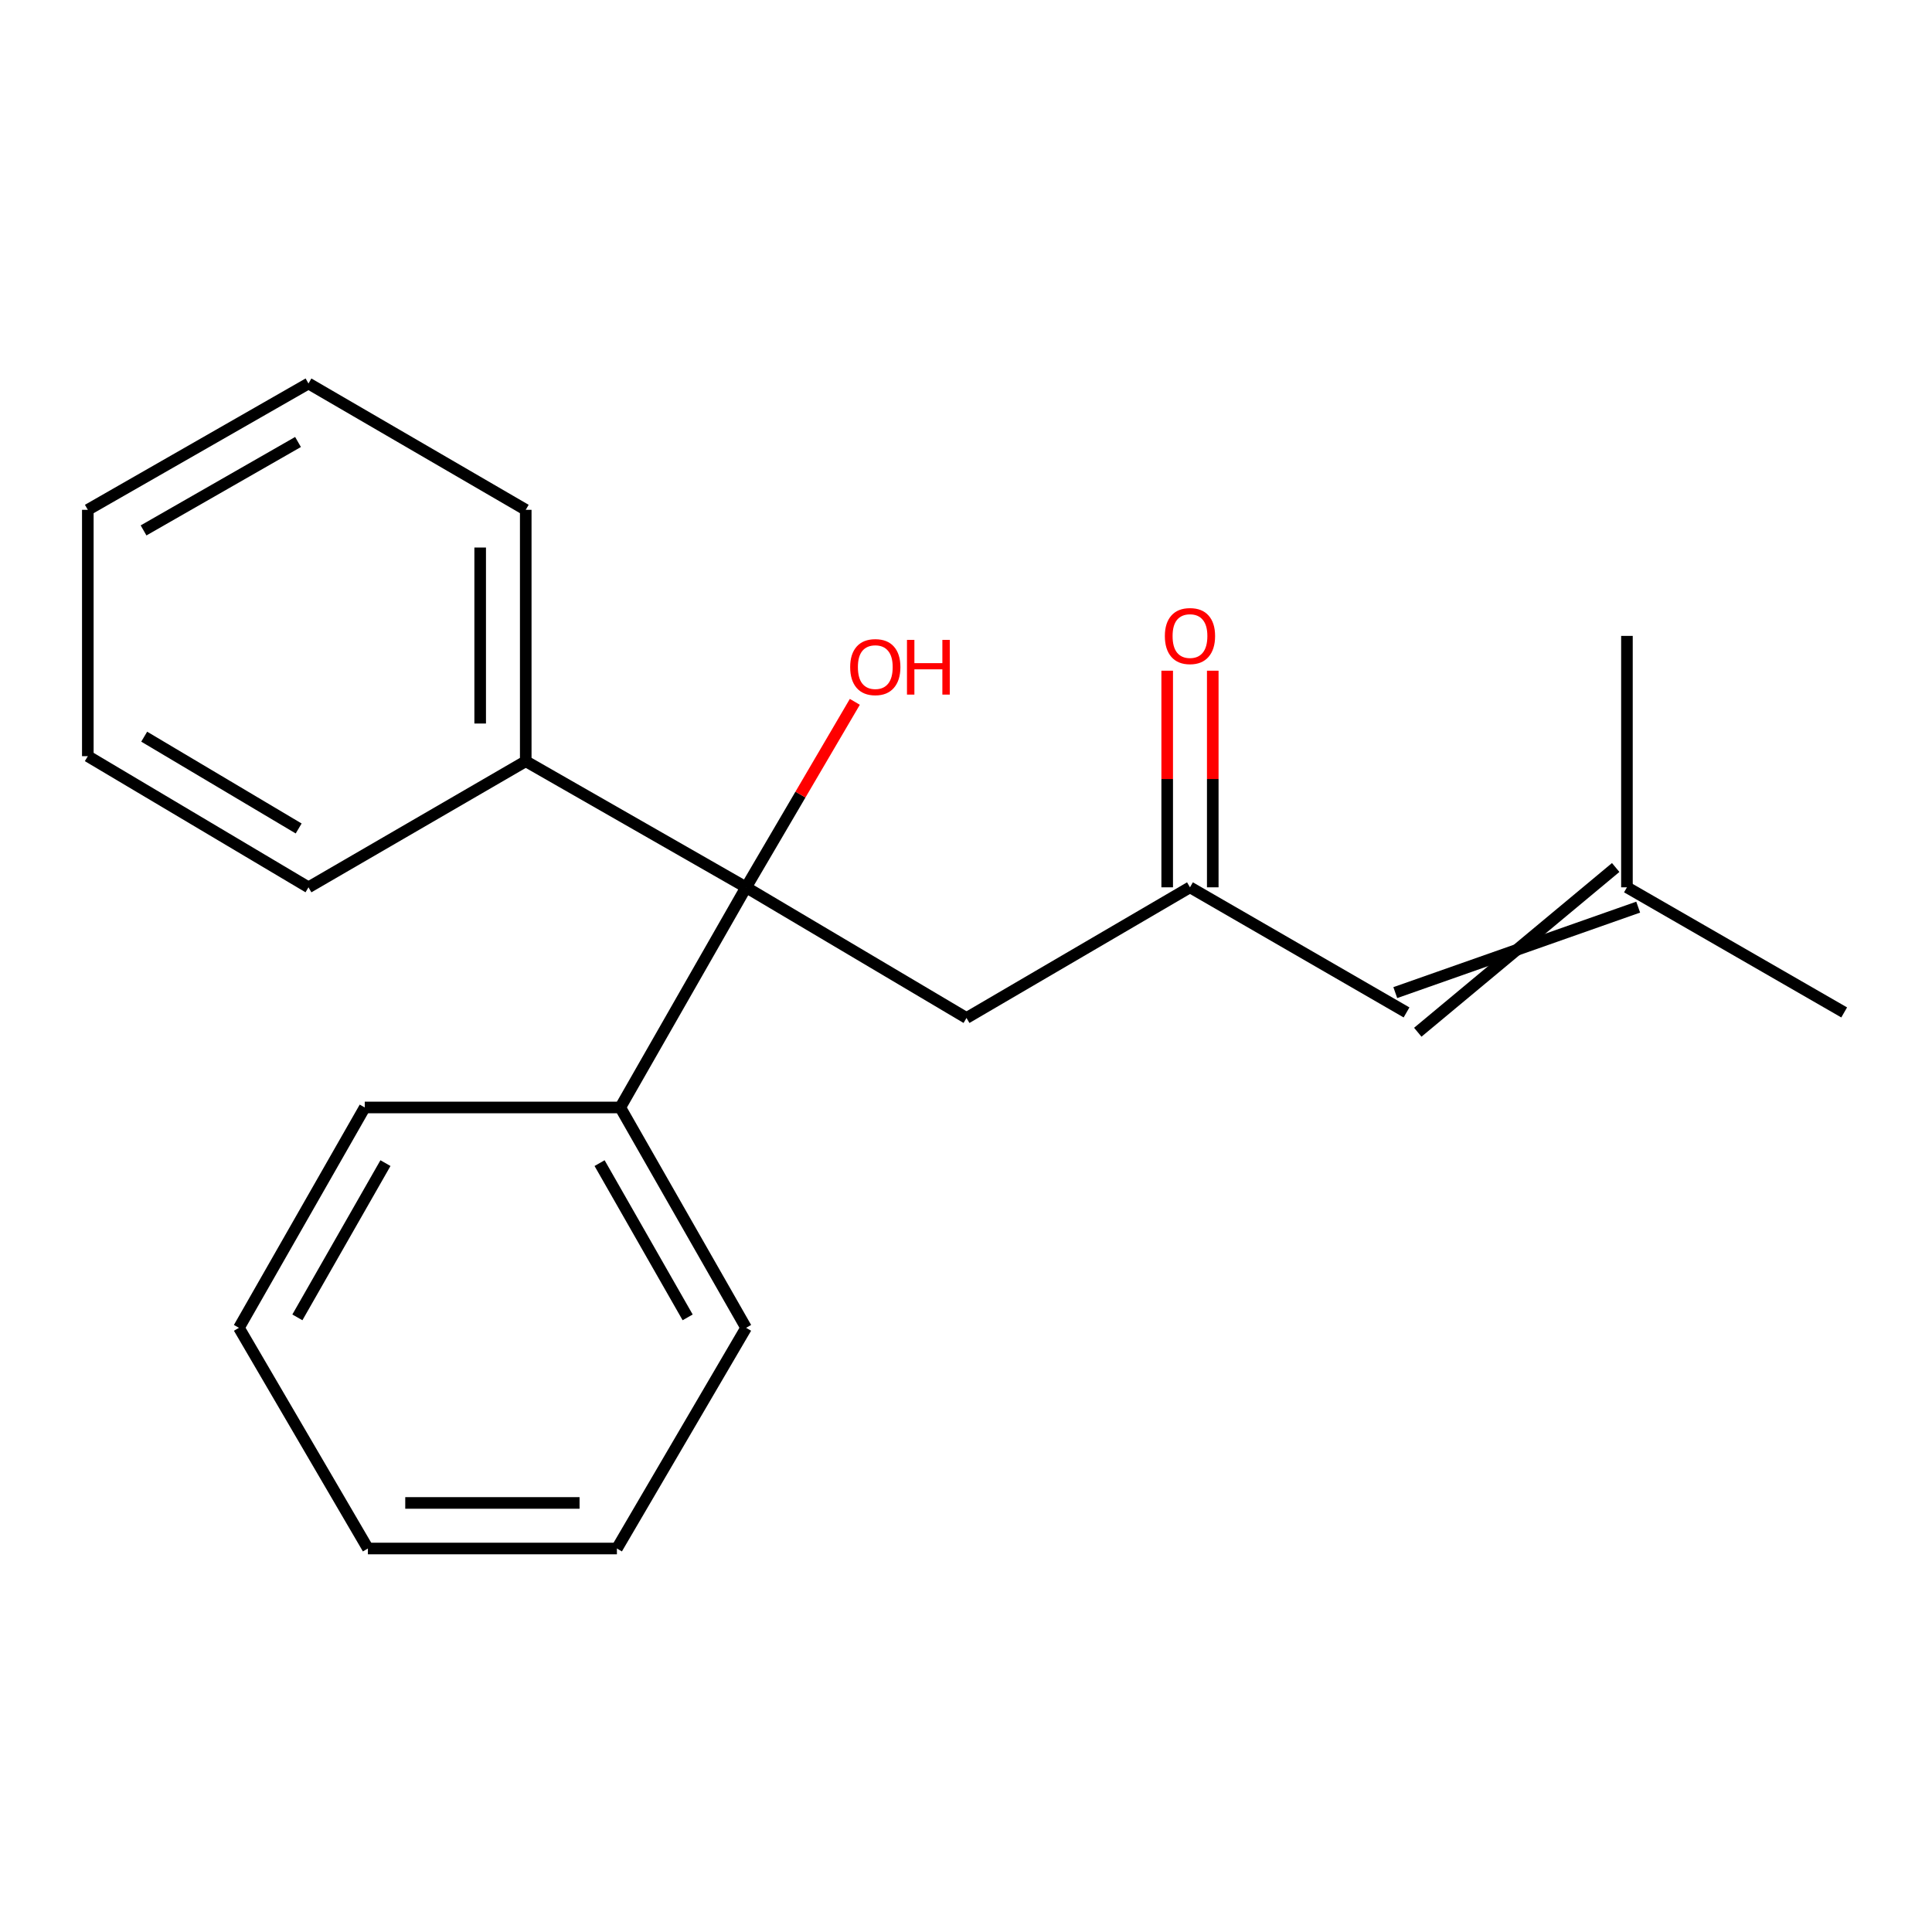 <?xml version='1.0' encoding='iso-8859-1'?>
<svg version='1.1' baseProfile='full'
              xmlns='http://www.w3.org/2000/svg'
                      xmlns:rdkit='http://www.rdkit.org/xml'
                      xmlns:xlink='http://www.w3.org/1999/xlink'
                  xml:space='preserve'
width='1000px' height='1000px' viewBox='0 0 1000 1000'>
<!-- END OF HEADER -->
<rect style='opacity:1.0;fill:#FFFFFF;stroke:none' width='1000' height='1000' x='0' y='0'> </rect>
<path class='bond-0' d='M 386.18,459.273 L 500.262,526.902' style='fill:none;fill-rule:evenodd;stroke:#000000;stroke-width:6px;stroke-linecap:butt;stroke-linejoin:miter;stroke-opacity:1' />
<path class='bond-3' d='M 386.18,459.273 L 272.124,394.016' style='fill:none;fill-rule:evenodd;stroke:#000000;stroke-width:6px;stroke-linecap:butt;stroke-linejoin:miter;stroke-opacity:1' />
<path class='bond-4' d='M 386.18,459.273 L 321.054,573.224' style='fill:none;fill-rule:evenodd;stroke:#000000;stroke-width:6px;stroke-linecap:butt;stroke-linejoin:miter;stroke-opacity:1' />
<path class='bond-7' d='M 386.18,459.273 L 414.319,411.272' style='fill:none;fill-rule:evenodd;stroke:#000000;stroke-width:6px;stroke-linecap:butt;stroke-linejoin:miter;stroke-opacity:1' />
<path class='bond-7' d='M 414.319,411.272 L 442.459,363.27' style='fill:none;fill-rule:evenodd;stroke:#FF0000;stroke-width:6px;stroke-linecap:butt;stroke-linejoin:miter;stroke-opacity:1' />
<path class='bond-1' d='M 500.262,526.902 L 615.93,459.273' style='fill:none;fill-rule:evenodd;stroke:#000000;stroke-width:6px;stroke-linecap:butt;stroke-linejoin:miter;stroke-opacity:1' />
<path class='bond-2' d='M 615.93,459.273 L 728.02,524.032' style='fill:none;fill-rule:evenodd;stroke:#000000;stroke-width:6px;stroke-linecap:butt;stroke-linejoin:miter;stroke-opacity:1' />
<path class='bond-6' d='M 627.723,459.273 L 627.723,403.213' style='fill:none;fill-rule:evenodd;stroke:#000000;stroke-width:6px;stroke-linecap:butt;stroke-linejoin:miter;stroke-opacity:1' />
<path class='bond-6' d='M 627.723,403.213 L 627.723,347.153' style='fill:none;fill-rule:evenodd;stroke:#FF0000;stroke-width:6px;stroke-linecap:butt;stroke-linejoin:miter;stroke-opacity:1' />
<path class='bond-6' d='M 604.136,459.273 L 604.136,403.213' style='fill:none;fill-rule:evenodd;stroke:#000000;stroke-width:6px;stroke-linecap:butt;stroke-linejoin:miter;stroke-opacity:1' />
<path class='bond-6' d='M 604.136,403.213 L 604.136,347.153' style='fill:none;fill-rule:evenodd;stroke:#FF0000;stroke-width:6px;stroke-linecap:butt;stroke-linejoin:miter;stroke-opacity:1' />
<path class='bond-5' d='M 733.842,534.289 L 836.28,449.017' style='fill:none;fill-rule:evenodd;stroke:#000000;stroke-width:6px;stroke-linecap:butt;stroke-linejoin:miter;stroke-opacity:1' />
<path class='bond-5' d='M 722.198,513.776 L 847.924,469.53' style='fill:none;fill-rule:evenodd;stroke:#000000;stroke-width:6px;stroke-linecap:butt;stroke-linejoin:miter;stroke-opacity:1' />
<path class='bond-10' d='M 272.124,394.016 L 272.124,263.882' style='fill:none;fill-rule:evenodd;stroke:#000000;stroke-width:6px;stroke-linecap:butt;stroke-linejoin:miter;stroke-opacity:1' />
<path class='bond-10' d='M 248.538,374.496 L 248.538,283.402' style='fill:none;fill-rule:evenodd;stroke:#000000;stroke-width:6px;stroke-linecap:butt;stroke-linejoin:miter;stroke-opacity:1' />
<path class='bond-12' d='M 272.124,394.016 L 159.667,459.273' style='fill:none;fill-rule:evenodd;stroke:#000000;stroke-width:6px;stroke-linecap:butt;stroke-linejoin:miter;stroke-opacity:1' />
<path class='bond-11' d='M 321.054,573.224 L 386.18,687.28' style='fill:none;fill-rule:evenodd;stroke:#000000;stroke-width:6px;stroke-linecap:butt;stroke-linejoin:miter;stroke-opacity:1' />
<path class='bond-11' d='M 310.34,602.028 L 355.928,681.867' style='fill:none;fill-rule:evenodd;stroke:#000000;stroke-width:6px;stroke-linecap:butt;stroke-linejoin:miter;stroke-opacity:1' />
<path class='bond-13' d='M 321.054,573.224 L 188.797,573.224' style='fill:none;fill-rule:evenodd;stroke:#000000;stroke-width:6px;stroke-linecap:butt;stroke-linejoin:miter;stroke-opacity:1' />
<path class='bond-8' d='M 842.102,459.273 L 954.545,524.032' style='fill:none;fill-rule:evenodd;stroke:#000000;stroke-width:6px;stroke-linecap:butt;stroke-linejoin:miter;stroke-opacity:1' />
<path class='bond-9' d='M 842.102,459.273 L 842.102,329.139' style='fill:none;fill-rule:evenodd;stroke:#000000;stroke-width:6px;stroke-linecap:butt;stroke-linejoin:miter;stroke-opacity:1' />
<path class='bond-15' d='M 272.124,263.882 L 159.667,198.494' style='fill:none;fill-rule:evenodd;stroke:#000000;stroke-width:6px;stroke-linecap:butt;stroke-linejoin:miter;stroke-opacity:1' />
<path class='bond-17' d='M 386.18,687.28 L 319.311,801.506' style='fill:none;fill-rule:evenodd;stroke:#000000;stroke-width:6px;stroke-linecap:butt;stroke-linejoin:miter;stroke-opacity:1' />
<path class='bond-14' d='M 159.667,459.273 L 45.455,391.396' style='fill:none;fill-rule:evenodd;stroke:#000000;stroke-width:6px;stroke-linecap:butt;stroke-linejoin:miter;stroke-opacity:1' />
<path class='bond-14' d='M 154.586,428.815 L 74.637,381.301' style='fill:none;fill-rule:evenodd;stroke:#000000;stroke-width:6px;stroke-linecap:butt;stroke-linejoin:miter;stroke-opacity:1' />
<path class='bond-16' d='M 188.797,573.224 L 123.671,687.28' style='fill:none;fill-rule:evenodd;stroke:#000000;stroke-width:6px;stroke-linecap:butt;stroke-linejoin:miter;stroke-opacity:1' />
<path class='bond-16' d='M 199.511,602.028 L 153.923,681.867' style='fill:none;fill-rule:evenodd;stroke:#000000;stroke-width:6px;stroke-linecap:butt;stroke-linejoin:miter;stroke-opacity:1' />
<path class='bond-19' d='M 45.455,391.396 L 45.455,263.882' style='fill:none;fill-rule:evenodd;stroke:#000000;stroke-width:6px;stroke-linecap:butt;stroke-linejoin:miter;stroke-opacity:1' />
<path class='bond-21' d='M 159.667,198.494 L 45.455,263.882' style='fill:none;fill-rule:evenodd;stroke:#000000;stroke-width:6px;stroke-linecap:butt;stroke-linejoin:miter;stroke-opacity:1' />
<path class='bond-21' d='M 154.255,228.772 L 74.305,274.544' style='fill:none;fill-rule:evenodd;stroke:#000000;stroke-width:6px;stroke-linecap:butt;stroke-linejoin:miter;stroke-opacity:1' />
<path class='bond-18' d='M 123.671,687.28 L 190.422,801.506' style='fill:none;fill-rule:evenodd;stroke:#000000;stroke-width:6px;stroke-linecap:butt;stroke-linejoin:miter;stroke-opacity:1' />
<path class='bond-20' d='M 319.311,801.506 L 190.422,801.506' style='fill:none;fill-rule:evenodd;stroke:#000000;stroke-width:6px;stroke-linecap:butt;stroke-linejoin:miter;stroke-opacity:1' />
<path class='bond-20' d='M 299.978,777.919 L 209.756,777.919' style='fill:none;fill-rule:evenodd;stroke:#000000;stroke-width:6px;stroke-linecap:butt;stroke-linejoin:miter;stroke-opacity:1' />
<path  class='atom-7' d='M 602.93 329.219
Q 602.93 322.419, 606.29 318.619
Q 609.65 314.819, 615.93 314.819
Q 622.21 314.819, 625.57 318.619
Q 628.93 322.419, 628.93 329.219
Q 628.93 336.099, 625.53 340.019
Q 622.13 343.899, 615.93 343.899
Q 609.69 343.899, 606.29 340.019
Q 602.93 336.139, 602.93 329.219
M 615.93 340.699
Q 620.25 340.699, 622.57 337.819
Q 624.93 334.899, 624.93 329.219
Q 624.93 323.659, 622.57 320.859
Q 620.25 318.019, 615.93 318.019
Q 611.61 318.019, 609.25 320.819
Q 606.93 323.619, 606.93 329.219
Q 606.93 334.939, 609.25 337.819
Q 611.61 340.699, 615.93 340.699
' fill='#FF0000'/>
<path  class='atom-8' d='M 440.049 345.285
Q 440.049 338.485, 443.409 334.685
Q 446.769 330.885, 453.049 330.885
Q 459.329 330.885, 462.689 334.685
Q 466.049 338.485, 466.049 345.285
Q 466.049 352.165, 462.649 356.085
Q 459.249 359.965, 453.049 359.965
Q 446.809 359.965, 443.409 356.085
Q 440.049 352.205, 440.049 345.285
M 453.049 356.765
Q 457.369 356.765, 459.689 353.885
Q 462.049 350.965, 462.049 345.285
Q 462.049 339.725, 459.689 336.925
Q 457.369 334.085, 453.049 334.085
Q 448.729 334.085, 446.369 336.885
Q 444.049 339.685, 444.049 345.285
Q 444.049 351.005, 446.369 353.885
Q 448.729 356.765, 453.049 356.765
' fill='#FF0000'/>
<path  class='atom-8' d='M 469.449 331.205
L 473.289 331.205
L 473.289 343.245
L 487.769 343.245
L 487.769 331.205
L 491.609 331.205
L 491.609 359.525
L 487.769 359.525
L 487.769 346.445
L 473.289 346.445
L 473.289 359.525
L 469.449 359.525
L 469.449 331.205
' fill='#FF0000'/>
</svg>
